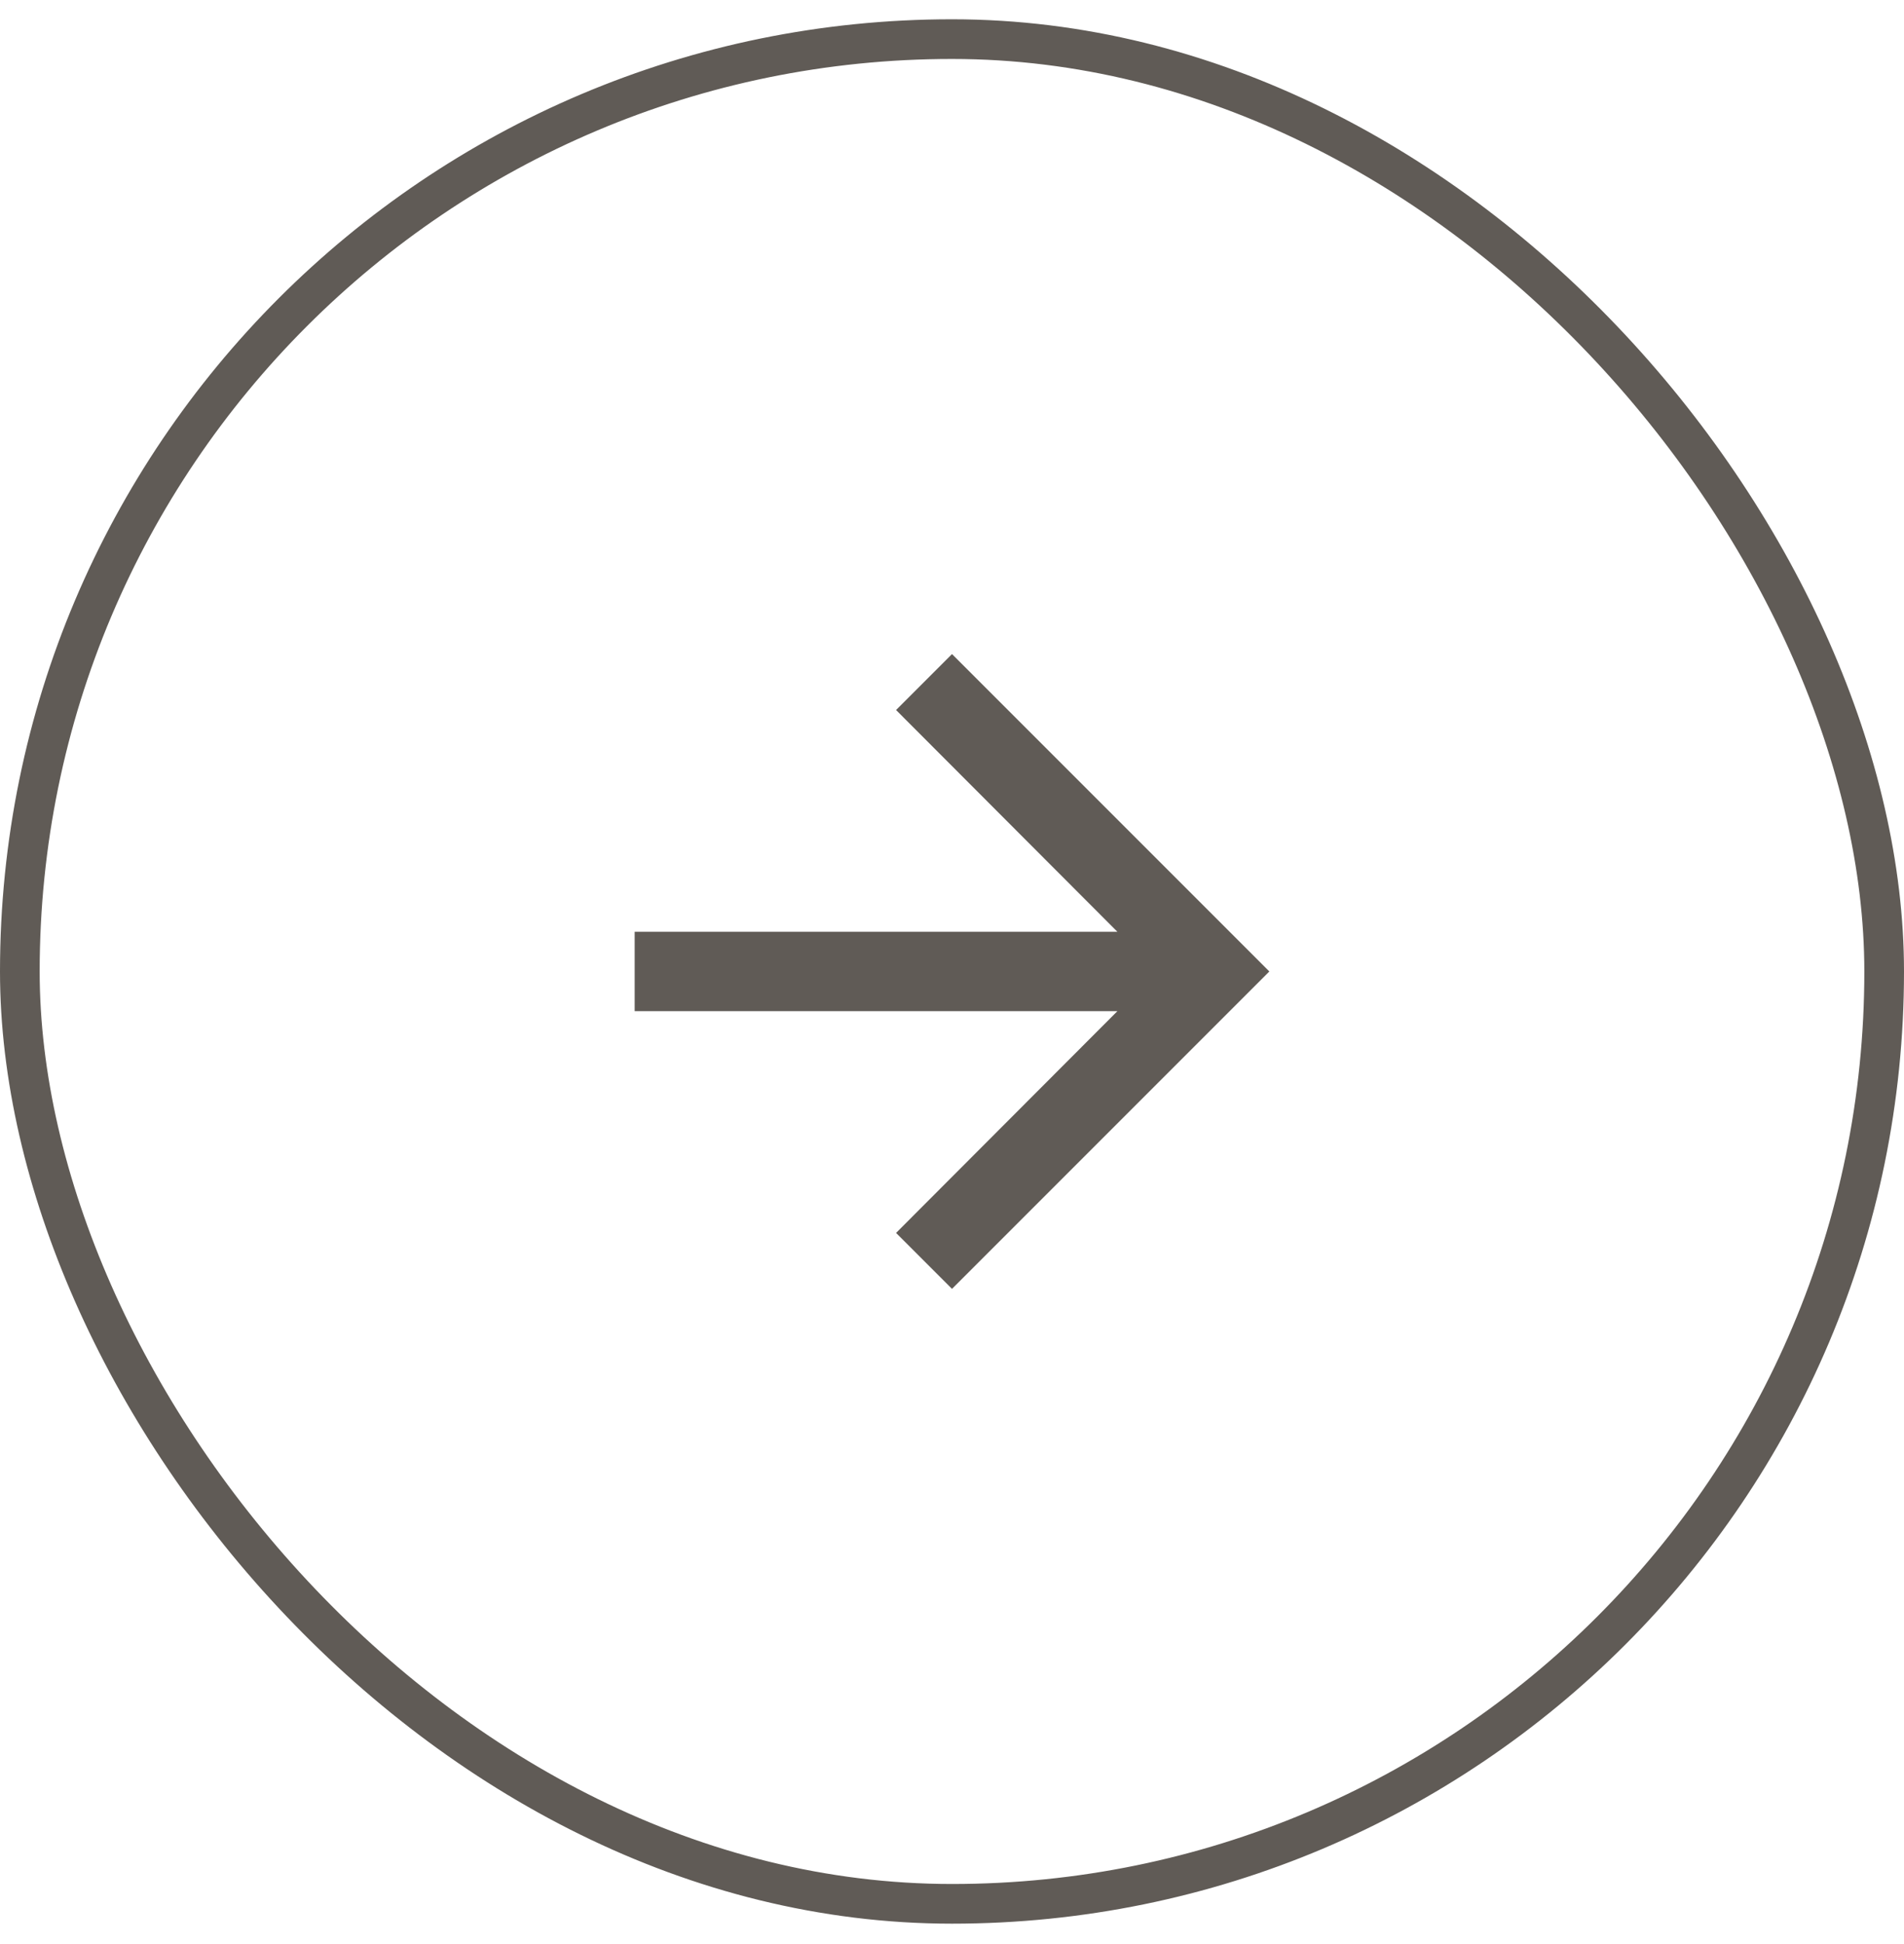 <svg width="48" height="49" viewBox="0 0 48 49" fill="none" xmlns="http://www.w3.org/2000/svg">
<path d="M24 16.486L22.59 17.896L28.17 23.486H16V25.486H28.17L22.59 31.076L24 32.486L32 24.486L24 16.486Z" fill="#605B56"/>
<rect x="0.5" y="0.986" width="47" height="47" rx="23.5" stroke="#605B56"/>
</svg>
